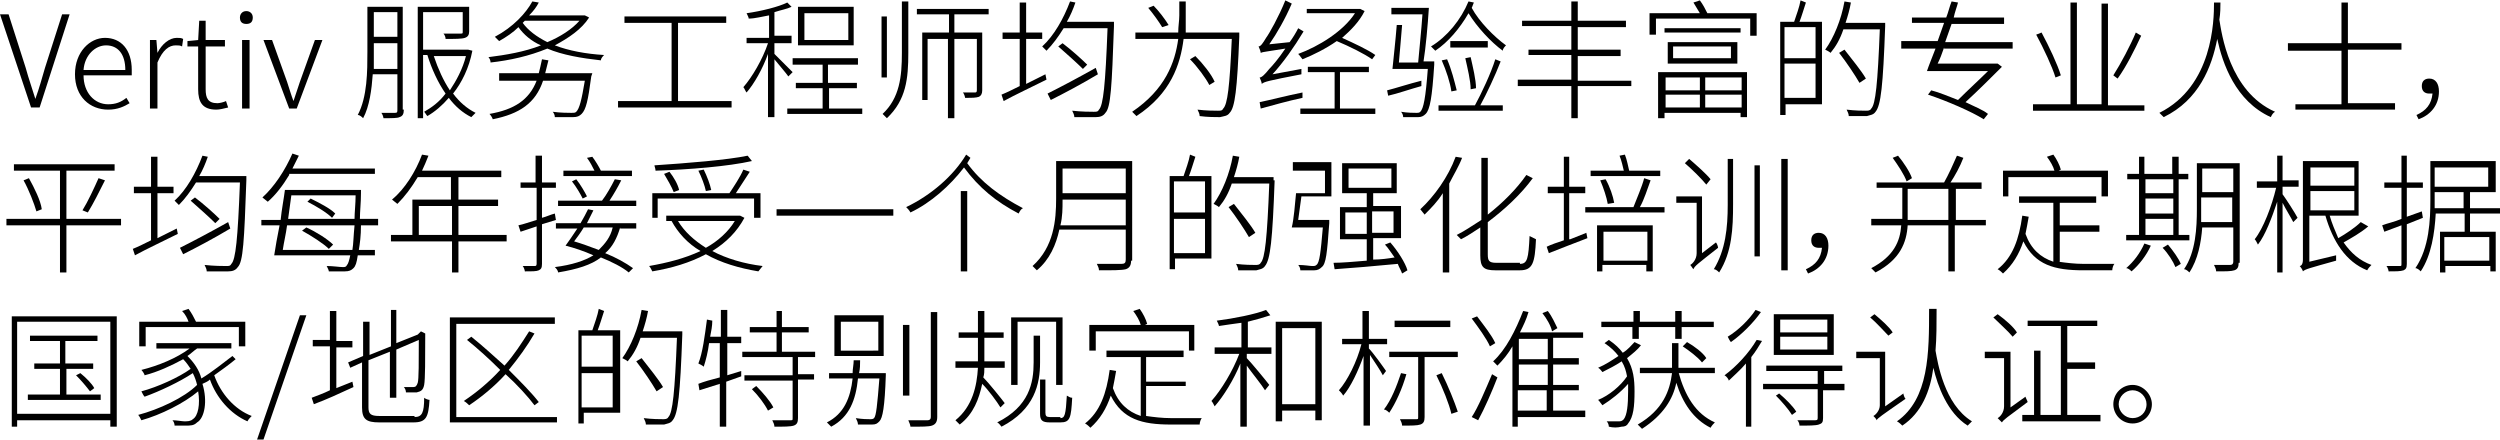 <!-- Generator: Adobe Illustrator 24.3.0, SVG Export Plug-In  --><svg xmlns="http://www.w3.org/2000/svg" xmlns:xlink="http://www.w3.org/1999/xlink" version="1.1" x="0px" y="0px" width="233px" height="41px" viewBox="0 0 233.4 41" style="overflow:visible;enable-background:new 0 0 233.4 41;" xml:space="preserve" aria-hidden="true">
<defs><linearGradient class="cerosgradient" data-cerosgradient="true" id="CerosGradient_id6f81db40c" gradientUnits="userSpaceOnUse" x1="50%" y1="100%" x2="50%" y2="0%"><stop offset="0%" stop-color="#d1d1d1"/><stop offset="100%" stop-color="#d1d1d1"/></linearGradient><linearGradient/>
</defs>
<g>
	<path d="M0,1.3h0.8l1.6,5c0.3,1.1,0.6,1.9,0.9,2.9h0c0.4-1.1,0.6-1.9,0.9-2.9l1.6-5h0.7l-2.8,8.7H2.9L0,1.3z"/>
	<path d="M7,6.9c0-2.1,1.4-3.4,2.8-3.4c1.5,0,2.5,1.1,2.5,3c0,0.2,0,0.3,0,0.5H7.8c0,1.6,1,2.7,2.3,2.7c0.7,0,1.2-0.2,1.7-0.6   l0.3,0.5c-0.5,0.3-1.1,0.6-2,0.6C8.4,10.2,7,9,7,6.9z M11.7,6.5c0-1.5-0.7-2.3-1.8-2.3c-1,0-2,0.9-2.1,2.3H11.7z"/>
	<path d="M14,3.7h0.6l0.1,1.2h0c0.4-0.8,1.1-1.4,1.8-1.4c0.3,0,0.4,0,0.6,0.1L17,4.3c-0.2-0.1-0.3-0.1-0.6-0.1   c-0.6,0-1.2,0.4-1.7,1.6v4.3H14V3.7z"/>
	<path d="M18.5,8.3v-4h-1V3.8l1-0.1l0.1-1.8h0.6v1.8H21v0.6h-1.8v4c0,0.8,0.2,1.3,1.1,1.3c0.2,0,0.6-0.1,0.8-0.2l0.2,0.6   c-0.4,0.1-0.8,0.2-1.1,0.2C18.9,10.2,18.5,9.5,18.5,8.3z"/>
	<path d="M22.4,1.6c0-0.3,0.2-0.6,0.6-0.6c0.3,0,0.6,0.2,0.6,0.6c0,0.4-0.2,0.6-0.6,0.6C22.6,2.2,22.4,2,22.4,1.6z M22.6,3.7h0.7   v6.4h-0.7V3.7z"/>
	<path d="M24.6,3.7h0.8l1.4,3.9c0.2,0.6,0.4,1.3,0.6,1.8h0c0.2-0.6,0.4-1.2,0.6-1.8l1.4-3.9h0.7l-2.4,6.4H27L24.6,3.7z"/>
	<path d="M37.7,10.2c0,0.4-0.1,0.6-0.4,0.7C37.1,11,36.6,11,35.8,11c0-0.1-0.1-0.4-0.2-0.5c0.6,0,1.2,0,1.3,0c0.2,0,0.2-0.1,0.2-0.3   V6.9h-2.3c-0.1,1.4-0.3,3-0.9,4.1c-0.1-0.1-0.3-0.3-0.5-0.3c0.9-1.7,0.9-4.1,0.9-5.9V0.6h3.3V10.2z M37.1,6.3V4h-2.2v0.9   c0,0.5,0,1,0,1.5H37.1z M34.9,1.1v2.3h2.2V1.1H34.9z M44.1,4.7c-0.3,1.6-1,3-1.8,4c0.6,0.8,1.3,1.4,2.1,1.8   c-0.1,0.1-0.3,0.3-0.4,0.4c-0.8-0.4-1.5-1-2.1-1.8c-0.6,0.7-1.3,1.3-2,1.7c-0.1-0.1-0.2-0.3-0.3-0.4c0.7-0.4,1.4-0.9,2-1.7   c-0.7-1-1.3-2.3-1.7-3.6h-0.4V11H39V0.6h4.8v2.3c0,0.3-0.1,0.5-0.4,0.6c-0.3,0.1-0.9,0.1-1.8,0.1c0-0.2-0.1-0.4-0.2-0.5   c0.8,0,1.4,0,1.6,0c0.2,0,0.2,0,0.2-0.2V1.1h-3.7v3.5h4.1l0.1,0L44.1,4.7z M40.5,5.2c0.4,1.2,0.9,2.3,1.5,3.2   c0.6-0.9,1.2-2,1.5-3.2H40.5z"/>
	<path d="M55,1.6c-0.7,1.1-1.9,1.9-3.2,2.6c1.3,0.5,2.9,0.8,4.6,0.9c-0.1,0.1-0.3,0.3-0.3,0.5c-1.8-0.2-3.6-0.5-5-1.1   c-1.7,0.7-3.5,1.1-5.3,1.3c0-0.2-0.1-0.4-0.2-0.5c1.6-0.2,3.4-0.5,4.9-1.1c-0.9-0.4-1.6-1-2.1-1.7c-0.5,0.5-1.1,0.9-1.8,1.3   c-0.1-0.1-0.3-0.3-0.4-0.4c1.7-0.9,2.9-2.2,3.5-3.3l0.6,0.1c-0.2,0.4-0.5,0.8-0.9,1.2h5.1l0.1,0L55,1.6z M55.2,7.1   c-0.3,2.3-0.5,3.1-0.9,3.5c-0.2,0.2-0.4,0.3-0.8,0.3c-0.3,0-1,0-1.7,0c0-0.2-0.1-0.4-0.2-0.5c0.7,0.1,1.5,0.1,1.7,0.1   c0.3,0,0.4,0,0.5-0.1c0.3-0.3,0.5-1.1,0.8-2.9h-3.9c-0.7,2.1-2.2,3.1-4.7,3.6c0-0.1-0.2-0.4-0.3-0.5c2.3-0.4,3.7-1.3,4.4-3.1h-3.5   V6.8h3.7c0.1-0.4,0.2-0.8,0.3-1.3l0.6,0.1C51.1,6,51,6.4,50.9,6.8h4.4L55.2,7.1z M49,1.9c-0.1,0.1-0.2,0.2-0.2,0.2   c0.5,0.7,1.3,1.3,2.3,1.8c1.2-0.5,2.3-1.2,3-2H49z"/>
	<path d="M68.3,9.4V10H57.7V9.4h5V2.1h-4.4V1.5h9.5v0.6h-4.5v7.3H68.3z"/>
	<path d="M73.6,7.1c-0.2-0.3-0.9-1.1-1.3-1.6v5.4h-0.6V5c-0.5,1.4-1.3,2.8-2,3.6c-0.1-0.1-0.2-0.4-0.3-0.5c0.8-0.9,1.8-2.6,2.3-4.1   h-2V3.5h2.1V1.4c-0.6,0.1-1.3,0.3-1.9,0.3c0-0.1-0.1-0.3-0.2-0.5c1.4-0.2,3-0.6,3.8-1l0.4,0.4c-0.4,0.2-1,0.3-1.6,0.5v2.2h1.6V4   h-1.6V5c0.3,0.3,1.4,1.4,1.7,1.7L73.6,7.1z M80.5,10.1v0.5h-7v-0.5h3.3V8.2h-2.5V7.7h2.5V6h-2.8V5.4h6.1V6h-2.8v1.7H80v0.5h-2.6   v1.9H80.5z M79.7,4.2h-5.2V0.6h5.2V4.2z M79.2,1.2h-4.1v2.5h4.1V1.2z"/>
	<path d="M82.8,7.2h-0.5V1.5h0.5V7.2z M84.2,0.1h0.6v4.8c0,2.4-0.2,4.4-2,6.1c-0.1-0.1-0.3-0.3-0.4-0.4c1.6-1.5,1.8-3.5,1.8-5.7V0.1   z M89.1,1.3V3h2.6v5.4c0,0.3-0.1,0.5-0.3,0.6c-0.3,0.1-0.6,0.1-1.3,0.1c0-0.1-0.1-0.4-0.2-0.5c0.5,0,1,0,1.1,0c0.1,0,0.2,0,0.2-0.2   V3.6h-2.1v7.4h-0.6V3.6h-1.9v5.7h-0.5V3h2.5V1.3h-3V0.8h6.7v0.5H89.1z"/>
	<path d="M97.6,6.9l0.1,0.5c-1.4,0.7-2.9,1.4-4,2l-0.2-0.6c0.5-0.2,1.1-0.5,1.7-0.8V3.6h-1.6V3h1.6V0.2h0.6V3h1.5v0.6h-1.5v4.2   L97.6,6.9z M104,2.1c0,0,0,0.3,0,0.3c-0.2,5.7-0.3,7.6-0.8,8.1c-0.2,0.3-0.5,0.4-0.9,0.4c-0.4,0-1.2,0-2,0c0-0.2-0.1-0.4-0.2-0.6   c0.9,0.1,1.7,0.1,2,0.1c0.3,0,0.4,0,0.5-0.2c0.4-0.4,0.6-2.3,0.8-7.6h-4.1c-0.5,0.8-1,1.5-1.6,2.1c-0.1-0.1-0.3-0.3-0.4-0.4   c1.1-1,2-2.6,2.6-4.2l0.5,0.1c-0.2,0.6-0.5,1.3-0.8,1.8H104z M102.5,6.9c-1.5,0.9-3.2,1.8-4.4,2.4l-0.3-0.6   c1.2-0.6,2.9-1.5,4.5-2.4L102.5,6.9z M101.1,6.4c-0.5-0.5-1.5-1.4-2.3-2.1l0.4-0.3c0.8,0.6,1.8,1.5,2.3,2L101.1,6.4z"/>
	<path d="M115.7,3.4c-0.2,4.9-0.4,6.6-0.9,7.1c-0.2,0.3-0.5,0.3-0.9,0.4c-0.4,0-1.2,0-1.9-0.1c0-0.2-0.1-0.4-0.2-0.6   c0.8,0.1,1.6,0.1,1.9,0.1c0.3,0,0.4,0,0.5-0.2c0.4-0.4,0.6-2,0.8-6.5h-4.5c-0.3,2.4-1.2,5.1-4.4,7.2c-0.1-0.1-0.3-0.3-0.4-0.4   c3.1-2.1,4-4.6,4.3-6.8H106V3h4c0-0.6,0.1-1.1,0.1-1.6V0.1h0.6v1.3c0,0.5,0,1,0,1.6h5V3.4z M108.5,2.5c-0.3-0.5-0.8-1.2-1.3-1.8   l0.5-0.2c0.5,0.5,1.1,1.3,1.4,1.8L108.5,2.5z M112.9,7.9c-0.3-0.6-1.1-1.7-1.8-2.4l0.5-0.3c0.7,0.7,1.5,1.7,1.8,2.4L112.9,7.9z"/>
	<path d="M121.5,6.4c0,0.1,0,0.4,0,0.5c-3.1,0.6-3.5,0.7-3.7,0.9c0-0.1-0.1-0.4-0.2-0.6c0.2,0,0.5-0.3,0.9-0.8   c0.3-0.3,0.9-1,1.5-1.9c-1.8,0.3-2.1,0.3-2.3,0.4c0-0.1-0.1-0.4-0.2-0.6c0.2,0,0.4-0.3,0.7-0.8c0.3-0.4,1.2-2,1.8-3.5l0.6,0.3   c-0.6,1.4-1.4,2.8-2.1,3.8l1.9-0.2c0.3-0.4,0.6-0.9,0.8-1.3l0.5,0.3c-0.9,1.5-1.9,2.9-2.9,4L121.5,6.4z M121.6,9.1   c-1.4,0.3-2.8,0.7-3.9,1l-0.1-0.6c1-0.2,2.5-0.6,4-0.9L121.6,9.1z M128.1,5.5c-0.7-0.5-2.1-1.2-3.3-1.7c-1,0.7-2.2,1.3-3.2,1.7   c-0.1-0.1-0.2-0.3-0.4-0.5c1.9-0.7,4.2-2.1,5.3-3.8H122V0.8h4.9l0.1,0l0.4,0.2c-0.5,1-1.3,1.8-2.1,2.5c1.1,0.5,2.4,1.1,3.1,1.6   L128.1,5.5z M125.2,10.1h3.2v0.5h-7v-0.5h3.2V6.7h-2.5V6.2h5.7v0.5h-2.7V10.1z"/>
	<path d="M132.7,8c-1.1,0.3-2.2,0.7-3.1,0.9l-0.1-0.5c0.8-0.2,2-0.6,3.2-0.9L132.7,8z M133.9,5.7c0,0,0,0.2,0,0.3   c-0.2,3.1-0.4,4.2-0.8,4.6c-0.2,0.2-0.4,0.3-0.7,0.3c-0.3,0-0.9,0-1.4,0c0-0.2-0.1-0.4-0.2-0.5c0.6,0.1,1.2,0.1,1.4,0.1   c0.2,0,0.3,0,0.4-0.1c0.3-0.3,0.5-1.3,0.7-4H130c0.1-1,0.3-2.8,0.4-4.1l0.5,0c-0.1,1.1-0.2,2.5-0.3,3.5h1.8c0.1-1.2,0.3-3,0.4-4.5   h-2.9V0.7h3.5c-0.1,1.6-0.3,3.8-0.5,5H133.9z M137.6,0.2c-0.1,0.2-0.1,0.3-0.2,0.5c0.7,1.3,2.1,2.7,3.2,3.5   c-0.1,0.1-0.3,0.3-0.3,0.5c-1.1-0.8-2.4-2.2-3.2-3.5c-0.8,1.4-1.9,2.7-3.1,3.5c-0.1-0.1-0.3-0.3-0.4-0.4c1.5-0.9,2.8-2.5,3.5-4.2   L137.6,0.2z M140.1,5.7c-0.5,1.3-1.3,3-1.9,4.1h2.1v0.5h-6V9.8h3.4c0.6-1.1,1.5-3,1.9-4.3L140.1,5.7z M135.1,5.5   c0.4,0.9,0.7,2.1,0.9,2.9l-0.5,0.1c-0.1-0.8-0.5-2-0.9-2.9L135.1,5.5z M138.9,4.4h-3.5V3.8h3.5V4.4z M137.3,8.3   c0-0.8-0.3-2-0.5-2.9l0.5-0.1c0.2,0.9,0.5,2.1,0.5,2.9L137.3,8.3z"/>
	<path d="M152.3,8h-5v3h-0.6V8h-5V7.4h5V5.1h-4V4.6h4V2.4h-4.6V1.9h4.6V0.1h0.6v1.8h4.5v0.6h-4.5v2.1h4v0.6h-4v2.3h5V8z"/>
	<path d="M164,1.2v2.1h-0.6V1.7h-8.8v1.5H154V1.2h4.7c-0.2-0.3-0.4-0.7-0.6-1l0.6-0.2c0.3,0.4,0.5,0.8,0.7,1.2H164z M154.9,6.7h8.2   v4.2h-0.6v-0.4h-7.1V11h-0.6V6.7z M162.5,3h-7.1V2.6h7.1V3z M155.5,7.2v1.2h3.2V7.2H155.5z M155.5,10h3.2V8.8h-3.2V10z M155.7,5.9   v-2h6.5v2H155.7z M156.2,5.4h5.4V4.3h-5.4V5.4z M162.6,7.2h-3.4v1.2h3.4V7.2z M162.6,10V8.8h-3.4V10H162.6z"/>
	<path d="M168.6,0.2c-0.2,0.6-0.4,1.3-0.6,1.8h2.1v7.7h-3.4v1h-0.5V2h1.3c0.2-0.6,0.5-1.4,0.6-2L168.6,0.2z M169.5,2.5h-2.9v2.9h2.9   V2.5z M169.5,9.2V5.9h-2.9v3.2H169.5z M176,2.4c-0.2,5.6-0.4,7.4-0.9,8c-0.2,0.3-0.5,0.3-0.8,0.4c-0.4,0-1.1,0-1.7,0   c0-0.2-0.1-0.4-0.2-0.6c0.8,0.1,1.5,0.1,1.8,0.1c0.2,0,0.4,0,0.5-0.2c0.4-0.4,0.6-2.3,0.8-7.4h-3.4c-0.3,0.9-0.7,1.6-1.2,2.2   c-0.1-0.1-0.3-0.2-0.5-0.3c0.8-1.1,1.5-2.8,1.8-4.5l0.6,0.1c-0.1,0.6-0.3,1.3-0.5,1.9h3.7V2.4z M173.6,7.7   c-0.4-0.7-1.2-1.9-1.9-2.8l0.5-0.3c0.7,0.9,1.6,2,2,2.7L173.6,7.7z"/>
	<path d="M181.5,4.4c-0.2,0.6-0.4,1.1-0.6,1.5h5.5l0.1,0l0.4,0.3c-0.9,0.9-2.2,2.2-3.4,3.3c0.8,0.4,1.6,0.7,2.1,1.1l-0.4,0.5   c-1.1-0.7-3.4-1.7-5.2-2.3l0.3-0.4c0.8,0.2,1.7,0.6,2.5,0.9c0.9-0.9,2.1-2,2.8-2.7h-5.7c0.2-0.6,0.5-1.3,0.8-2.1h-3.2V3.8h3.4   c0.2-0.6,0.4-1.1,0.6-1.7h-3V1.6h3.2c0.2-0.5,0.3-1,0.5-1.5l0.6,0.1c-0.1,0.4-0.3,0.9-0.4,1.4h4.7v0.6h-4.9   c-0.2,0.6-0.4,1.1-0.6,1.7h6.3v0.6H181.5z"/>
	<path d="M200.2,9.7v0.6h-10.4V9.7h3.5V0.2h0.6v9.5h2.3V0.3h0.6v9.5H200.2z M191.9,7.2c-0.3-1-1.1-2.7-1.8-4l0.5-0.2   c0.7,1.3,1.5,3,1.8,4L191.9,7.2z M199.9,3.3c-0.6,1.3-1.4,2.9-2.2,4L197.3,7c0.7-1.1,1.6-2.8,2.1-4L199.9,3.3z"/>
	<path d="M207.3,0.2c0,0.4,0,1-0.1,1.6c0.2,1.2,0.9,6.7,5.2,8.6c-0.2,0.1-0.3,0.3-0.4,0.5c-3.3-1.5-4.5-5-5-7.3   c-0.5,2.6-1.7,5.7-5,7.3c-0.1-0.1-0.3-0.3-0.4-0.4c5-2.5,5.1-8.6,5.1-10.3H207.3z"/>
	<path d="M219.2,4.6v5h4.4v0.6h-9.3V9.7h4.3v-5h-5V4h5V0.2h0.6V4h5v0.6H219.2z"/>
	<path d="M225.6,10.7c0.9-0.4,1.4-1,1.5-2c-0.1,0-0.2,0-0.3,0c-0.4,0-0.7-0.2-0.7-0.7c0-0.5,0.3-0.7,0.7-0.7c0.6,0,0.9,0.5,0.9,1.2   c0,1.3-0.8,2.2-1.9,2.6L225.6,10.7z"/>
	<path d="M11.3,21H6.2v4.4H5.6V21h-5v-0.6h5v-4.5H1.3v-0.6h9.4v0.6H6.2v4.5h5.1V21z M2.7,16.6c0.5,0.9,1.1,2.1,1.2,2.9l-0.5,0.2   c-0.2-0.7-0.7-2-1.2-2.9L2.7,16.6z M7.7,19.6c0.5-0.8,1.1-2.1,1.5-3l0.6,0.2c-0.5,1-1.1,2.2-1.6,3L7.7,19.6z"/>
	<path d="M16.5,21.3l0.1,0.5c-1.4,0.7-2.9,1.4-4,2l-0.2-0.6c0.5-0.2,1.1-0.5,1.7-0.8V18h-1.6v-0.6h1.6v-2.8h0.6v2.8h1.5V18h-1.5v4.2   L16.5,21.3z M23,16.5c0,0,0,0.3,0,0.3c-0.2,5.7-0.3,7.6-0.8,8.1c-0.2,0.3-0.5,0.4-0.9,0.4s-1.2,0-2,0c0-0.2-0.1-0.4-0.2-0.6   c0.9,0.1,1.7,0.1,2,0.1c0.3,0,0.4,0,0.5-0.2c0.4-0.4,0.6-2.3,0.8-7.6h-4.1c-0.5,0.8-1,1.5-1.6,2.1c-0.1-0.1-0.3-0.3-0.4-0.4   c1.1-1,2-2.6,2.6-4.2l0.5,0.1c-0.2,0.6-0.5,1.3-0.8,1.8H23z M21.5,21.3c-1.5,0.9-3.2,1.8-4.4,2.4l-0.3-0.6c1.2-0.6,2.9-1.5,4.5-2.4   L21.5,21.3z M20.1,20.8c-0.5-0.5-1.5-1.4-2.3-2.1l0.4-0.3c0.8,0.6,1.8,1.5,2.3,2L20.1,20.8z"/>
	<path d="M27,16.3c-0.6,1-1.3,1.9-2,2.5c-0.1-0.1-0.4-0.3-0.5-0.4c1.1-1,2.1-2.5,2.8-4.1l0.6,0.2c-0.2,0.4-0.4,0.8-0.6,1.2H35v0.5   H27z M33.7,21c0,1-0.1,1.7-0.2,2.3H35v0.5h-1.6c-0.1,0.7-0.2,1-0.4,1.2c-0.2,0.2-0.4,0.3-0.8,0.3c-0.3,0-0.9,0-1.5,0   c0-0.1-0.1-0.3-0.2-0.5c0.6,0,1.2,0.1,1.5,0.1c0.2,0,0.3,0,0.4-0.2c0.1-0.1,0.2-0.4,0.3-0.9h-6.8v0h-0.3c0.1-0.7,0.3-1.8,0.5-2.8   h-1.7v-0.5h1.8c0.1-1,0.3-2,0.4-2.8h7.1c0,0,0,0.2,0,0.3c0,0.9-0.1,1.7-0.1,2.4h1.7V21H33.7z M32.9,23.3c0.1-0.6,0.1-1.3,0.2-2.3   h-6.3c-0.1,0.8-0.3,1.6-0.4,2.3H32.9z M27.2,18.2c-0.1,0.7-0.2,1.5-0.3,2.2h6.2c0-0.6,0.1-1.4,0.1-2.2H27.2z M28.6,21.2   c0.9,0.4,2,1.1,2.5,1.6l-0.4,0.4c-0.5-0.5-1.6-1.2-2.5-1.7L28.6,21.2z M31,20.3c-0.5-0.5-1.5-1.1-2.3-1.5l0.3-0.3   c0.8,0.4,1.8,0.9,2.3,1.4L31,20.3z"/>
	<path d="M47.3,22.5h-4.5v2.9h-0.6v-2.9h-5.7v-0.6h2v-3.3h3.6v-2.1h-3.1c-0.6,1-1.2,1.8-1.9,2.5c-0.1-0.1-0.4-0.3-0.5-0.4   c1.2-1,2.2-2.6,2.8-4.2l0.6,0.1c-0.2,0.5-0.4,1-0.6,1.4h7.4v0.6h-4v2.1h3.7v0.6h-3.7v2.7h4.5V22.5z M42.2,21.9v-2.7h-3.1v2.7H42.2z   "/>
	<path d="M50.6,20.9v3.7c0,0.4-0.1,0.5-0.3,0.6c-0.2,0.1-0.6,0.1-1.3,0.1c0-0.1-0.1-0.4-0.2-0.5c0.5,0,0.9,0,1.1,0   c0.1,0,0.2,0,0.2-0.2v-3.5l-1.5,0.5L48.4,21c0.5-0.1,1-0.3,1.7-0.5v-3h-1.5V17H50v-2.5h0.6V17h1.3v0.5h-1.3v2.8   c0.4-0.1,0.8-0.3,1.2-0.4l0.1,0.6L50.6,20.9z M57.9,21.2c-0.3,1-0.7,1.8-1.4,2.4c1,0.4,1.9,0.9,2.6,1.4l-0.4,0.4   c-0.6-0.5-1.6-1-2.6-1.4c-0.9,0.7-2.2,1.1-4,1.4c0-0.2-0.2-0.4-0.3-0.5c1.6-0.2,2.8-0.6,3.6-1.1c-0.9-0.4-1.8-0.7-2.6-0.9   c0.3-0.4,0.7-1,1.1-1.6h-2v-0.5h2.3c0.3-0.5,0.5-0.9,0.7-1.3l0.5,0.1c-0.2,0.4-0.4,0.8-0.6,1.2h4.6v0.5H57.9z M59.3,19.2h-7.2v-0.5   h4.1c0.4-0.5,0.9-1.4,1.2-2l0.6,0.1c-0.3,0.6-0.7,1.3-1.1,1.9h2.5V19.2z M59,16.4h-6.4v-0.5h2.9c-0.2-0.4-0.4-0.8-0.7-1.2l0.5-0.1   c0.3,0.4,0.6,0.9,0.8,1.3H59V16.4z M54.4,18.5c-0.2-0.4-0.6-1.1-1-1.6l0.4-0.2c0.4,0.5,0.8,1.2,1,1.6L54.4,18.5z M54.5,21.2   c-0.3,0.5-0.6,0.9-0.9,1.3c0.7,0.2,1.5,0.5,2.3,0.8c0.6-0.6,1.1-1.2,1.3-2.1H54.5z"/>
	<path d="M69.5,20.3c-0.7,1.3-1.7,2.3-3,3.1c1.3,0.7,3,1.2,4.7,1.4c-0.1,0.1-0.3,0.4-0.4,0.5c-1.8-0.3-3.5-0.8-4.9-1.6   c-1.5,0.8-3.2,1.3-5,1.6c-0.1-0.2-0.2-0.4-0.3-0.5c1.7-0.3,3.3-0.7,4.8-1.4c-1.2-0.7-2.1-1.7-2.7-2.8h-0.5v-0.5H69l0.1,0L69.5,20.3   z M61.5,20.3h-0.6V18h7.2c0.4-0.6,1-1.5,1.3-2.2L70,16c-0.4,0.6-0.9,1.4-1.3,2H71v2.3h-0.6v-1.8h-9V20.3z M70.2,15   c-2.2,0.5-5.9,0.8-9,0.9c0-0.2-0.1-0.4-0.1-0.5c3-0.2,6.8-0.5,8.7-0.9L70.2,15z M62.9,17.9c-0.2-0.5-0.6-1.2-0.9-1.7l0.5-0.2   c0.4,0.5,0.8,1.2,0.9,1.7L62.9,17.9z M63.3,20.6c0.6,1,1.5,1.8,2.6,2.5c1.1-0.6,2.1-1.5,2.7-2.5H63.3z M65.9,17.8   c-0.1-0.5-0.4-1.3-0.7-1.9l0.5-0.1c0.3,0.6,0.6,1.4,0.7,1.9L65.9,17.8z"/>
	<path d="M83.4,19.5v0.6H72.5v-0.6H83.4z"/>
	<path d="M90.6,14.7c-0.1,0.2-0.2,0.3-0.3,0.5c1.3,1.8,3.1,3.1,5.2,4.2c-0.2,0.1-0.3,0.3-0.4,0.5c-2.1-1.1-3.7-2.4-5.1-4.3   c-1.3,1.7-3.1,3.3-5,4.2c-0.1-0.2-0.3-0.4-0.4-0.5c2.3-1.1,4.4-2.9,5.6-4.9L90.6,14.7z M89.7,17.8h0.6v7.5h-0.6V17.8z"/>
	<path d="M105.6,24.3c0,0.5-0.2,0.7-0.5,0.8c-0.4,0.1-1.2,0.1-2.5,0.1c0-0.2-0.1-0.4-0.2-0.6c1.1,0,2,0,2.3,0c0.3,0,0.4-0.1,0.4-0.4   v-2.8h-6.2c-0.3,1.4-0.9,2.8-2.1,3.8c-0.1-0.1-0.3-0.3-0.4-0.4c2-1.8,2.2-4.3,2.2-6.3v-3.5h7.1V24.3z M105.1,21v-2.4h-5.9v0.1   c0,0.7,0,1.5-0.2,2.3H105.1z M99.2,15.7v2.3h5.9v-2.3H99.2z"/>
	<path d="M111.6,14.6c-0.2,0.6-0.4,1.3-0.6,1.8h2.1v7.7h-3.4v1h-0.5v-8.7h1.3c0.2-0.6,0.5-1.4,0.6-2L111.6,14.6z M112.5,16.9h-2.9   v2.9h2.9V16.9z M112.5,23.6v-3.2h-2.9v3.2H112.5z M119,16.8c-0.2,5.6-0.4,7.4-0.9,8c-0.2,0.3-0.5,0.3-0.8,0.4c-0.4,0-1.1,0-1.7,0   c0-0.2-0.1-0.4-0.2-0.6c0.8,0.1,1.5,0.1,1.8,0.1c0.2,0,0.4,0,0.5-0.2c0.4-0.4,0.6-2.3,0.8-7.4H115c-0.3,0.9-0.7,1.6-1.2,2.2   c-0.1-0.1-0.3-0.2-0.5-0.3c0.8-1.1,1.5-2.8,1.8-4.5l0.6,0.1c-0.1,0.6-0.3,1.3-0.5,1.9h3.7V16.8z M116.6,22.1   c-0.4-0.7-1.2-1.9-1.9-2.8l0.5-0.3c0.7,0.9,1.6,2,2,2.7L116.6,22.1z"/>
	<path d="M120.7,15.1h3.6v3.2h-2.8c-0.1,0.7-0.2,1.5-0.3,2.2h2.9c0,0,0,0.2,0,0.3c-0.2,2.8-0.3,3.8-0.7,4.1   c-0.2,0.2-0.4,0.3-0.7,0.3c-0.3,0-0.8,0-1.3,0c0-0.2-0.1-0.4-0.2-0.5c0.6,0,1.1,0.1,1.3,0.1c0.2,0,0.3,0,0.4-0.1   c0.3-0.2,0.4-1.2,0.6-3.5H121v0h-0.4c0.2-0.8,0.3-2.2,0.4-3.2h2.7v-2.1h-3V15.1z M130.9,25.5c-0.1-0.3-0.3-0.6-0.4-0.9   c-2.1,0.2-4.4,0.4-5.9,0.5l-0.1-0.6c0.8,0,1.9-0.1,3.1-0.2v-2h-2.5v-3h2.5V18h-2.3v-2.8h5.1V18h-2.2v1.2h2.6v3h-2.6v2   c0.7,0,1.4-0.1,2-0.2c-0.3-0.4-0.6-0.9-0.9-1.2l0.5-0.2c0.7,0.8,1.4,1.9,1.6,2.6L130.9,25.5z M127.6,21.8v-2h-2v2H127.6z    M125.9,17.5h4v-1.8h-4V17.5z M128.1,19.7v2h2v-2H128.1z"/>
	<path d="M136.5,14.7c-0.3,0.8-0.8,1.6-1.2,2.4v8.3h-0.6V18c-0.5,0.8-1.1,1.4-1.7,2c-0.1-0.1-0.3-0.4-0.4-0.5c1.3-1.2,2.6-3,3.3-4.9   L136.5,14.7z M141.9,24.6c0.7,0,0.8-0.5,0.9-2.6c0.2,0.1,0.4,0.2,0.6,0.3c-0.1,2.2-0.3,2.9-1.5,2.9h-2.3c-1.1,0-1.4-0.3-1.4-1.4   v-2.6c-0.6,0.4-1.2,0.8-1.8,1.1c-0.1-0.1-0.3-0.3-0.4-0.4c0.8-0.4,1.5-0.9,2.3-1.4v-5.8h0.6v5.3c1.4-1.1,2.7-2.4,3.6-3.7l0.6,0.3   c-1.1,1.5-2.6,2.9-4.2,4.1v3c0,0.6,0.1,0.8,0.8,0.8H141.9z"/>
	<path d="M146.6,22.3c0.5-0.2,1-0.4,1.5-0.6l0.1,0.5c-1.3,0.5-2.6,1-3.6,1.4l-0.2-0.6c0.4-0.2,1-0.4,1.6-0.6V18h-1.5v-0.6h1.5v-2.8   h0.5v2.8h1.5V18h-1.5V22.3z M155.4,19.3v0.5H148v-0.5h4.5c0.3-0.8,0.8-1.9,1-2.7l0.6,0.2c-0.3,0.8-0.6,1.8-1,2.5H155.4z M155,16.4   h-6.5v-0.5h3.1c-0.1-0.4-0.2-0.9-0.4-1.4l0.5-0.1c0.2,0.5,0.3,1.1,0.4,1.5h2.9V16.4z M149.1,21h5.2v4.3h-0.6v-0.6h-4.1v0.6h-0.5V21   z M150.1,19c-0.1-0.6-0.4-1.5-0.7-2.2l0.5-0.1c0.4,0.7,0.7,1.6,0.8,2.2L150.1,19z M149.7,21.6v2.7h4.1v-2.7H149.7z"/>
	<path d="M160.2,22.6c0.1,0.1,0.2,0.4,0.2,0.5c-1.9,1.5-2.2,1.7-2.3,2c-0.1-0.1-0.2-0.3-0.3-0.4c0.2-0.1,0.6-0.5,0.6-1.1v-4.7h-1.9   v-0.6h2.4v5.3L160.2,22.6z M159.3,17.2c-0.4-0.5-1.3-1.4-2-2l0.4-0.4c0.7,0.6,1.6,1.4,2,1.9L159.3,17.2z M161.2,14.8h0.6V19   c0,2.3-0.1,4.5-1.3,6.4c-0.1-0.1-0.3-0.3-0.5-0.3c1.1-1.8,1.3-3.9,1.3-6V14.8z M163.8,15.4h0.5v8.5h-0.5V15.4z M166.9,14.8v10.4   h-0.6V14.8H166.9z"/>
	<path d="M168.6,25.1c0.9-0.4,1.4-1,1.5-2c-0.1,0-0.2,0-0.3,0c-0.4,0-0.7-0.2-0.7-0.7c0-0.5,0.3-0.7,0.7-0.7c0.6,0,0.9,0.5,0.9,1.2   c0,1.3-0.8,2.2-1.9,2.6L168.6,25.1z"/>
	<path d="M185.3,21h-2.8v4.3h-0.6V21h-3.8c-0.1,1.6-0.7,3.2-3,4.4c-0.1-0.1-0.3-0.3-0.4-0.4c2.1-1.1,2.7-2.5,2.8-4h-2.8v-0.6h2.9   c0-0.1,0-0.3,0-0.4v-2.5h-2.4V17h6.3c0.4-0.7,0.9-1.8,1.2-2.5l0.6,0.2c-0.3,0.8-0.8,1.7-1.2,2.3h2.9v0.6h-2.4v2.9h2.8V21z    M178,16.9c-0.2-0.6-0.8-1.5-1.3-2.2l0.5-0.2c0.5,0.6,1.1,1.5,1.3,2.1L178,16.9z M181.9,20.5v-2.9h-3.8v2.5c0,0.1,0,0.3,0,0.4   H181.9z"/>
	<path d="M192.2,24.4c0.7,0.1,1.5,0.2,2.3,0.2c0.3,0,2.4,0,2.9,0c-0.1,0.1-0.2,0.4-0.2,0.6h-2.7c-2.7,0-4.5-0.5-5.6-2.7   c-0.4,1.2-1,2.2-1.9,3c-0.1-0.1-0.3-0.3-0.5-0.4c1.4-1.1,2-2.8,2.3-5l0.6,0.1c-0.1,0.6-0.2,1.1-0.3,1.6c0.5,1.4,1.4,2.2,2.6,2.6   v-5.5h-3.2v-0.6h7.2v0.6h-3.4V21h3.7v0.6h-3.7V24.4z M187.6,18.3H187v-2.4h4.8c-0.1-0.4-0.4-0.9-0.7-1.3l0.6-0.2   c0.3,0.4,0.6,1,0.7,1.4l-0.2,0.1h4.6v2.4h-0.6v-1.8h-8.7V18.3z"/>
	<path d="M204.4,22.4h-5.9v-0.5h1.2v-5.2h-1.1v-0.5h1.1v-1.6h0.5v1.6h2.6v-1.6h0.6v1.6h0.9v0.5h-0.9v5.2h1V22.4z M200.8,22.9   c-0.4,0.9-1.1,1.8-1.8,2.4c-0.1-0.1-0.3-0.3-0.5-0.3c0.7-0.6,1.3-1.4,1.7-2.3L200.8,22.9z M200.3,16.7V18h2.6v-1.3H200.3z    M200.3,19.9h2.6v-1.4h-2.6V19.9z M200.3,21.9h2.6v-1.5h-2.6V21.9z M202.4,22.8c0.5,0.6,1,1.3,1.2,1.8l-0.5,0.3   c-0.2-0.5-0.7-1.3-1.2-1.8L202.4,22.8z M209,24.5c0,0.4-0.1,0.6-0.4,0.7c-0.3,0.1-0.8,0.1-1.7,0.1c0-0.2-0.1-0.4-0.2-0.6   c0.7,0,1.3,0,1.5,0c0.2,0,0.3-0.1,0.3-0.3v-3.2h-2.9c-0.1,1.4-0.4,3-1.2,4.2c-0.1-0.1-0.3-0.3-0.5-0.3c1.1-1.6,1.2-3.9,1.2-5.6   v-4.3h4V24.5z M208.4,20.7v-2.3h-2.9v1c0,0.4,0,0.8,0,1.3H208.4z M205.6,15.7v2.2h2.9v-2.2H205.6z"/>
	<path d="M213.1,16.8h1.5v0.6h-1.5v0.7c0.3,0.4,1.2,1.8,1.4,2.2l-0.4,0.4c-0.2-0.4-0.7-1.2-1-1.8v6.5h-0.5v-6.6   c-0.5,1.5-1.1,3.1-1.8,4c-0.1-0.2-0.2-0.4-0.3-0.5c0.8-1,1.6-3.1,2-4.8h-1.8v-0.6h1.9v-2.4h0.5V16.8z M221.1,21.1   c-0.7,0.6-1.6,1.1-2.3,1.5c0.7,1,1.5,1.7,2.6,2.1c-0.1,0.1-0.3,0.3-0.4,0.5c-2-0.8-3.2-2.7-3.9-5.1h-1.5v4.3l2.5-0.6   c0,0.2,0,0.4,0,0.5c-2.5,0.7-2.9,0.8-3.1,1c0-0.1-0.2-0.4-0.3-0.5c0.1,0,0.3-0.1,0.3-0.6v-9.2h5.2v5.1h-2.7   c0.2,0.7,0.5,1.4,0.8,2.1c0.7-0.4,1.6-1,2.1-1.5L221.1,21.1z M215.7,15.6v1.7h4.1v-1.7H215.7z M215.7,19.6h4.1v-1.8h-4.1V19.6z"/>
	<path d="M224.7,20.9v3.7c0,0.4-0.1,0.5-0.3,0.6c-0.3,0.1-0.7,0.1-1.4,0.1c0-0.1-0.1-0.4-0.2-0.5c0.6,0,1.1,0,1.2,0   c0.2,0,0.2,0,0.2-0.2V21l-1.6,0.6l-0.2-0.6c0.5-0.2,1.1-0.3,1.8-0.6v-2.9h-1.6V17h1.6v-2.5h0.5V17h1.5v0.5h-1.5v2.7l1.4-0.5   l0.1,0.6L224.7,20.9z M230.6,19.9v1.7h2.4v3.7h-0.5v-0.5h-4.2v0.6h-0.5v-3.8h2.3v-1.7h-2.7c-0.1,1.8-0.4,3.9-1.4,5.4   c-0.1-0.1-0.3-0.3-0.5-0.3c1.3-1.9,1.4-4.5,1.4-6.4V15h6.1v2.9h-2.4v1.5h2.8v0.5H230.6z M230,19.4v-1.5h-2.7v0.7c0,0.3,0,0.5,0,0.8   H230z M227.3,15.6v1.8h5v-1.8H227.3z M232.4,22.1h-4.2v2.2h4.2V22.1z"/>
	<path d="M10.9,29.5v10.3h-0.6v-0.6H1.6v0.6H1.1V29.5H10.9z M10.3,38.6V30H1.6v8.6H10.3z M9.4,36.8v0.5H2.6v-0.5h3v-2.4H3.2v-0.5   h2.4v-2.1H2.8v-0.5h6.3v0.5h-3v2.1h2.6v0.5H6.2v2.4H9.4z M7.5,34.8c0.5,0.4,1.1,1,1.3,1.4l-0.4,0.3c-0.3-0.4-0.8-1-1.3-1.5   L7.5,34.8z"/>
	<path d="M22,33.5c-0.6,0.5-1.3,1-2,1.5c0.6,1.7,1.9,3.2,3.5,3.8c-0.1,0.1-0.3,0.3-0.4,0.5c-1.6-0.7-2.9-2.2-3.5-3.9   c-0.2,0.2-0.5,0.3-0.7,0.4c0.5,1.6,0.2,3.2-0.5,3.6c-0.3,0.3-0.6,0.3-1.1,0.3c-0.3,0-0.7,0-1,0c0-0.2-0.1-0.4-0.2-0.5   c0.4,0,0.9,0.1,1.1,0.1c0.3,0,0.6,0,0.8-0.2c0.5-0.3,0.7-1.4,0.5-2.6c-1.3,1.1-3.5,2.2-5.3,2.7c-0.1-0.2-0.2-0.4-0.3-0.5   c1.9-0.5,4.3-1.6,5.5-2.8c-0.1-0.4-0.2-0.7-0.4-1.1c-1.2,0.8-3.1,1.7-4.5,2.2c-0.1-0.1-0.2-0.3-0.3-0.5c1.5-0.4,3.5-1.3,4.6-2.1   c-0.2-0.3-0.4-0.6-0.7-0.9c-1.1,0.6-2.4,1.2-3.6,1.5c0-0.1-0.2-0.4-0.3-0.5c1.6-0.4,3.3-1.1,4.5-2h-3.1V32h7v0.5h-3.2   c-0.3,0.2-0.6,0.5-0.9,0.7c0.6,0.6,1.1,1.3,1.3,2.1c1-0.6,2.1-1.5,2.9-2.1L22,33.5z M13.6,32.3h-0.6V30h4.6c-0.1-0.3-0.3-0.7-0.6-1   l0.6-0.2c0.3,0.4,0.5,0.8,0.7,1.2h4.6v2.3h-0.6v-1.8h-8.7V32.3z"/>
	<path d="M28,29.4h0.6l-4,11.6h-0.6L28,29.4z"/>
	<path d="M31.4,36.2c0.5-0.2,1-0.4,1.5-0.6l0.1,0.5c-1.3,0.6-2.6,1.2-3.7,1.6l-0.2-0.6c0.5-0.2,1.1-0.4,1.7-0.7v-4.1h-1.6v-0.6h1.6   V29h0.6v2.8h1.5v0.6h-1.5V36.2z M38.7,38.9c0.7,0,0.9-0.4,0.9-1.8c0.1,0.1,0.4,0.2,0.5,0.2c-0.1,1.6-0.3,2.1-1.5,2.1h-3.2   c-1.2,0-1.6-0.3-1.6-1.4v-4.2l-1.1,0.5l-0.2-0.5l1.4-0.6V30h0.6v3.1l2-0.8v-3.4H37V32l2-0.8l0.2-0.2l0.1-0.1l0.4,0.2l0,0.1   c0,2.2,0,4.2-0.1,4.7c-0.1,0.5-0.3,0.6-0.7,0.7c-0.3,0-0.8,0-1,0c0-0.2-0.1-0.4-0.2-0.5c0.3,0,0.8,0,0.9,0c0.2,0,0.3-0.1,0.4-0.4   c0.1-0.3,0.1-2,0.1-4L37,32.6v4.5h-0.6v-4.3l-2,0.8v4.4c0,0.6,0.2,0.8,1,0.8H38.7z"/>
	<path d="M52,38.8v0.6H42v-9.8h9.8v0.6h-9.2v8.7H52z M49.9,37.8c-0.6-0.8-1.6-1.9-2.7-2.9c-1,1.1-2.2,2.1-3.4,2.9   c-0.1-0.1-0.3-0.3-0.5-0.4c1.2-0.8,2.4-1.8,3.4-2.9c-1-1-2.1-2-3.1-2.8l0.4-0.3c1,0.8,2.1,1.8,3.1,2.7c0.9-1,1.6-2.1,2.3-3.2   l0.5,0.2c-0.7,1.2-1.5,2.3-2.4,3.4c1.1,1.1,2.1,2.1,2.8,3L49.9,37.8z"/>
	<path d="M56.4,29c-0.2,0.6-0.4,1.3-0.6,1.8h2.1v7.7h-3.4v1h-0.5v-8.7h1.3c0.2-0.6,0.5-1.4,0.6-2L56.4,29z M57.2,31.3h-2.9v2.9h2.9   V31.3z M57.2,38v-3.2h-2.9V38H57.2z M63.7,31.2c-0.2,5.6-0.4,7.4-0.9,8c-0.2,0.3-0.5,0.3-0.8,0.4c-0.4,0-1.1,0-1.7,0   c0-0.2-0.1-0.4-0.2-0.6c0.8,0.1,1.5,0.1,1.8,0.1c0.2,0,0.4,0,0.5-0.2c0.4-0.4,0.6-2.3,0.8-7.4h-3.4c-0.3,0.9-0.7,1.6-1.2,2.2   c-0.1-0.1-0.3-0.2-0.5-0.3c0.8-1.1,1.5-2.8,1.8-4.5l0.6,0.1c-0.1,0.6-0.3,1.3-0.5,1.9h3.7V31.2z M61.3,36.5   c-0.4-0.7-1.2-1.9-1.9-2.8l0.5-0.3c0.7,0.9,1.6,2,2,2.7L61.3,36.5z"/>
	<path d="M69.2,35.1l-1.4,0.5v4.2h-0.6v-4l-1.9,0.6l-0.1-0.6c0.5-0.2,1.2-0.4,2-0.6V32h-1c-0.1,0.8-0.3,1.6-0.5,2.2   c-0.1-0.1-0.3-0.2-0.5-0.3c0.4-1,0.6-2.6,0.8-4.1l0.5,0.1c0,0.5-0.1,1-0.2,1.5h1v-2.5h0.6v2.5h1.3V32h-1.3v3l1.3-0.4L69.2,35.1z    M74.5,33.2v1.7H76v0.5h-1.5V39c0,0.4-0.1,0.6-0.4,0.7c-0.3,0.1-0.9,0.1-1.8,0.1c0-0.2-0.1-0.4-0.2-0.6c0.8,0,1.5,0,1.7,0   c0.2,0,0.2,0,0.2-0.2v-3.5h-4.5v-0.5H74v-1.7h-4.7v-0.5h3.2v-1.8H70v-0.5h2.5v-1.5H73v1.5h2.5v0.5H73v1.8h3.1v0.5H74.5z M70.6,36   c0.6,0.6,1.3,1.4,1.6,2l-0.5,0.3c-0.3-0.6-0.9-1.4-1.5-2L70.6,36z"/>
	<path d="M82.7,34.7c0,0,0,0.2,0,0.3c-0.1,3-0.3,4-0.6,4.3c-0.2,0.2-0.3,0.3-0.7,0.3c-0.3,0-0.8,0-1.3,0c0-0.2-0.1-0.4-0.2-0.6   c0.6,0.1,1.1,0.1,1.3,0.1c0.2,0,0.3,0,0.4-0.1c0.2-0.2,0.3-1.2,0.5-3.7h-2c-0.2,2-0.8,3.6-2.5,4.5c-0.1-0.1-0.3-0.3-0.4-0.4   c1.6-0.8,2.2-2.3,2.4-4.1h-2.2v-0.5h2.2c0-0.4,0.1-0.8,0.1-1.2h0.6c0,0.4,0,0.8-0.1,1.2H82.7z M82.5,33.2h-4.6v-3.8h4.6V33.2z    M82,30h-3.5v2.7H82V30z M84.9,36.9h-0.6v-6.6h0.6V36.9z M87.5,29.1v9.8c0,0.5-0.2,0.7-0.5,0.8c-0.3,0.1-0.9,0.1-2,0.1   c0-0.1-0.1-0.4-0.2-0.6c0.9,0,1.6,0,1.8,0c0.2,0,0.3-0.1,0.3-0.3v-9.8H87.5z"/>
	<path d="M93.4,38c-0.3-0.5-1.1-1.6-1.7-2.2c-0.3,1.4-0.8,2.8-2.1,3.8c-0.1-0.1-0.3-0.3-0.4-0.4c1.6-1.3,2-3.2,2.1-4.9h-2.1v-0.6   h2.1c0-0.3,0-0.5,0-0.8v-1.4h-1.8V31h1.8v-2h0.6v2h1.8v0.5h-1.8v1.4c0,0.3,0,0.5,0,0.8h1.9v0.6h-1.9c0,0.3,0,0.6-0.1,0.9   c0.5,0.5,1.7,2,2,2.4L93.4,38z M97.1,33.8c0,2-0.5,4.4-3.6,6c-0.1-0.1-0.2-0.3-0.4-0.4c3-1.5,3.4-3.7,3.4-5.6v-2.5h0.6V33.8z    M95,35.9h-0.6v-6.3h4.8v6.3h-0.6V30H95V35.9z M99,39c0.4,0,0.5-0.3,0.6-2.1c0.2,0.1,0.3,0.2,0.5,0.2c-0.1,1.9-0.2,2.3-1.1,2.3h-1   c-0.7,0-0.9-0.2-0.9-0.8v-3.2h0.5v3.1c0,0.3,0.1,0.4,0.4,0.4H99z"/>
	<path d="M107,38.8c0.7,0.1,1.5,0.2,2.3,0.2c0.3,0,2.4,0,2.9,0c-0.1,0.1-0.2,0.4-0.2,0.6h-2.7c-2.7,0-4.5-0.5-5.6-2.7   c-0.4,1.2-1,2.2-1.9,3c-0.1-0.1-0.3-0.3-0.5-0.4c1.4-1.1,2-2.8,2.3-5l0.6,0.1c-0.1,0.6-0.2,1.1-0.3,1.6c0.5,1.4,1.4,2.2,2.6,2.6   v-5.5h-3.2v-0.6h7.2v0.6H107v2.3h3.7V36H107V38.8z M102.3,32.7h-0.6v-2.4h4.8c-0.1-0.4-0.4-0.9-0.7-1.3l0.6-0.2   c0.3,0.4,0.6,1,0.7,1.4l-0.2,0.1h4.6v2.4H111v-1.8h-8.7V32.7z"/>
	<path d="M116.4,32.4h2.3V33h-2.3v0.4c0.4,0.4,1.8,2.1,2.1,2.5l-0.4,0.5c-0.3-0.5-1.2-1.6-1.7-2.3v5.7h-0.6v-5.9   c-0.6,1.5-1.6,3.1-2.4,4c-0.1-0.2-0.2-0.4-0.3-0.5c0.9-1,2-2.8,2.6-4.4h-2.3v-0.6h2.5v-2.3c-0.7,0.1-1.5,0.2-2.1,0.3   c0-0.1-0.1-0.3-0.2-0.5c1.6-0.2,3.6-0.6,4.6-1l0.4,0.5c-0.6,0.2-1.3,0.4-2.1,0.6V32.4z M123.4,30v9.2h-0.6v-0.9h-3.1v1h-0.6V30   H123.4z M122.8,37.7v-7.1h-3.1v7.1H122.8z"/>
	<path d="M129.1,35c-0.2-0.4-0.8-1.3-1.2-1.9v6.6h-0.6v-6.5c-0.5,1.4-1.2,2.9-1.9,3.7c-0.1-0.2-0.3-0.4-0.4-0.5   c0.8-0.9,1.7-2.7,2.1-4.3h-1.8v-0.5h1.9v-2.6h0.6v2.6h1.7v0.5h-1.7v0.4c0.4,0.4,1.4,1.8,1.6,2.1L129.1,35z M131.3,34.9   c-0.4,1.4-1,2.7-1.6,3.6c-0.1-0.1-0.3-0.3-0.5-0.3c0.7-0.9,1.2-2.2,1.6-3.4L131.3,34.9z M136.1,32.8v0.5H133v5.6   c0,0.4-0.1,0.6-0.4,0.7c-0.3,0.1-0.8,0.1-1.7,0.1c0-0.2-0.1-0.4-0.2-0.6c0.7,0,1.3,0,1.5,0c0.2,0,0.2,0,0.2-0.2v-5.6h-2.7v-0.5   H136.1z M135.4,30.5h-5.2v-0.6h5.2V30.5z M134.6,34.8c0.6,1.2,1.2,2.7,1.5,3.6l-0.6,0.2c-0.2-0.9-0.8-2.4-1.4-3.6L134.6,34.8z"/>
	<path d="M139.1,32.3c-0.3-0.7-1.1-1.8-1.7-2.6l0.5-0.2c0.6,0.8,1.4,1.8,1.7,2.5L139.1,32.3z M137.4,38.9c0.6-0.9,1.3-2.6,1.9-4   l0.5,0.3c-0.5,1.3-1.2,2.9-1.8,4L137.4,38.9z M148,38.9h-6.3v0.9h-0.5v-7.5c-0.4,0.7-0.9,1.3-1.4,1.8c-0.1-0.1-0.3-0.3-0.4-0.4   c1.2-1.1,2.1-2.9,2.8-4.7l0.5,0.1c-0.2,0.7-0.5,1.3-0.8,1.9h5.9v0.5H145v1.9h2.4V34H145v1.9h2.4v0.5H145v1.9h3V38.9z M144.5,31.6   h-2.7v1.9h2.7V31.6z M144.5,34h-2.7v1.9h2.7V34z M141.7,38.3h2.7v-1.9h-2.7V38.3z M144.9,30.9c-0.1-0.5-0.5-1.2-0.9-1.7l0.5-0.2   c0.4,0.5,0.7,1.2,0.9,1.6L144.9,30.9z"/>
	<path d="M153.2,32.2c-0.3,0.4-0.8,0.8-1.3,1.2c0.6,1,0.7,2,0.7,3.1c0,1.4-0.1,2.4-0.6,3c-0.1,0.2-0.3,0.3-0.6,0.3   c-0.4,0.1-0.8,0.1-1.2,0c0-0.2-0.1-0.4-0.2-0.5c0.5,0,1,0,1.2,0c0.2,0,0.3-0.1,0.4-0.2c0.3-0.4,0.4-1.3,0.4-2.6c0-0.2,0-0.5,0-0.7   c-0.7,0.8-1.6,1.5-2.4,2c-0.1-0.1-0.2-0.3-0.4-0.5c1-0.4,2.1-1.3,2.7-2.2c-0.1-0.5-0.2-0.9-0.5-1.4c-0.6,0.4-1.2,0.7-1.8,1   c-0.1-0.1-0.2-0.3-0.4-0.4c0.7-0.3,1.3-0.7,1.9-1.1c-0.3-0.4-0.7-0.8-1.3-1.2l0.4-0.3c0.6,0.4,1,0.8,1.3,1.2c0.5-0.3,0.8-0.7,1.1-1   L153.2,32.2z M152.5,30.5h-3v-0.5h3v-1h0.6v1h3.3v-1h0.6v1h3v0.5h-3v1.1h-0.6v-1.1H153v1.1h-0.6V30.5z M156.7,34.7   c0.6,2.2,1.6,3.9,3.4,4.7c-0.1,0.1-0.3,0.3-0.4,0.5c-1.6-0.8-2.6-2.3-3.2-4.2c-0.3,1.5-1.2,3-3.2,4.3c-0.1-0.1-0.3-0.3-0.4-0.4   c2.4-1.4,3-3.2,3.2-4.8h-3v-0.5h3c0-0.2,0-0.4,0-0.6v-1.7h0.6v1.7c0,0.2,0,0.4,0,0.6h3.4v0.5H156.7z M157.5,31.9   c0.7,0.4,1.5,1,1.8,1.5l-0.4,0.4c-0.4-0.5-1.2-1.1-1.8-1.5L157.5,31.9z"/>
	<path d="M164.5,31.8c-0.3,0.5-0.6,1-1,1.5v6.5H163v-5.9c-0.5,0.6-1.1,1.1-1.6,1.6c0-0.1-0.2-0.4-0.4-0.5c1.1-0.8,2.3-2.1,3-3.3   L164.5,31.8z M164.4,29.1c-0.7,1-1.8,2.1-2.8,2.8c-0.1-0.1-0.2-0.3-0.3-0.5c1-0.6,2-1.6,2.6-2.5L164.4,29.1z M172.1,36.4h-1.9V39   c0,0.4-0.1,0.5-0.4,0.6c-0.3,0.1-0.9,0.1-1.8,0.1c0-0.2-0.1-0.4-0.2-0.5c0.8,0,1.4,0,1.6,0c0.2,0,0.3,0,0.3-0.2v-2.7h-5.1v-0.5h5.1   v-1.2h-4.8v-0.5h7.1v0.5h-1.7v1.2h1.9V36.4z M171.2,33.1h-5.6v-3.8h5.6V33.1z M166.1,36.7c0.6,0.5,1.3,1.2,1.6,1.7l-0.4,0.3   c-0.3-0.5-1-1.3-1.5-1.8L166.1,36.7z M170.6,29.8h-4.4V31h4.4V29.8z M170.6,31.4h-4.4v1.2h4.4V31.4z"/>
	<path d="M177.7,36.7c0,0.1,0.1,0.4,0.2,0.5c-2.3,1.6-2.6,1.8-2.7,2c0-0.1-0.2-0.3-0.3-0.4c0.2-0.1,0.6-0.5,0.6-1v-4.4h-2.2v-0.6   h2.7v5.1L177.7,36.7z M176.3,31.3c-0.4-0.4-1.1-1.2-1.7-1.7l0.4-0.3c0.6,0.5,1.4,1.2,1.7,1.7L176.3,31.3z M180.8,28.9   c0,1.3,0,2.6-0.1,3.8c0.2,1.1,0.8,5,3.4,6.6c-0.1,0.1-0.3,0.3-0.4,0.4c-1.9-1.2-2.8-3.7-3.2-5.4c-0.3,2.2-1.1,4.2-2.9,5.4   c-0.1-0.1-0.3-0.3-0.5-0.4c3-2.1,3-6.4,3-10.5H180.8z"/>
	<path d="M189.1,37c0,0.1,0.2,0.4,0.2,0.5c-2,1.5-2.2,1.6-2.4,1.9c-0.1-0.1-0.3-0.3-0.4-0.4c0.2-0.1,0.6-0.5,0.6-1.1v-4.5h-1.8v-0.6   h2.4V38L189.1,37z M187.9,31.4c-0.4-0.5-1.2-1.2-1.8-1.8l0.4-0.3c0.7,0.5,1.5,1.2,1.8,1.7L187.9,31.4z M196.1,38.7v0.6h-7.3v-0.6   h1.1v-6h0.6v6h1.9v-8.3h-3.1v-0.5h6.5v0.5H193v3.4h2.6v0.6H193v4.3H196.1z"/>
	<path d="M200.9,37.7c0,1-0.8,1.8-1.8,1.8s-1.8-0.8-1.8-1.8c0-1,0.8-1.8,1.8-1.8S200.9,36.8,200.9,37.7z M200.4,37.7   c0-0.7-0.6-1.3-1.3-1.3s-1.3,0.6-1.3,1.3c0,0.7,0.6,1.3,1.3,1.3S200.4,38.5,200.4,37.7z"/>
</g>
</svg>